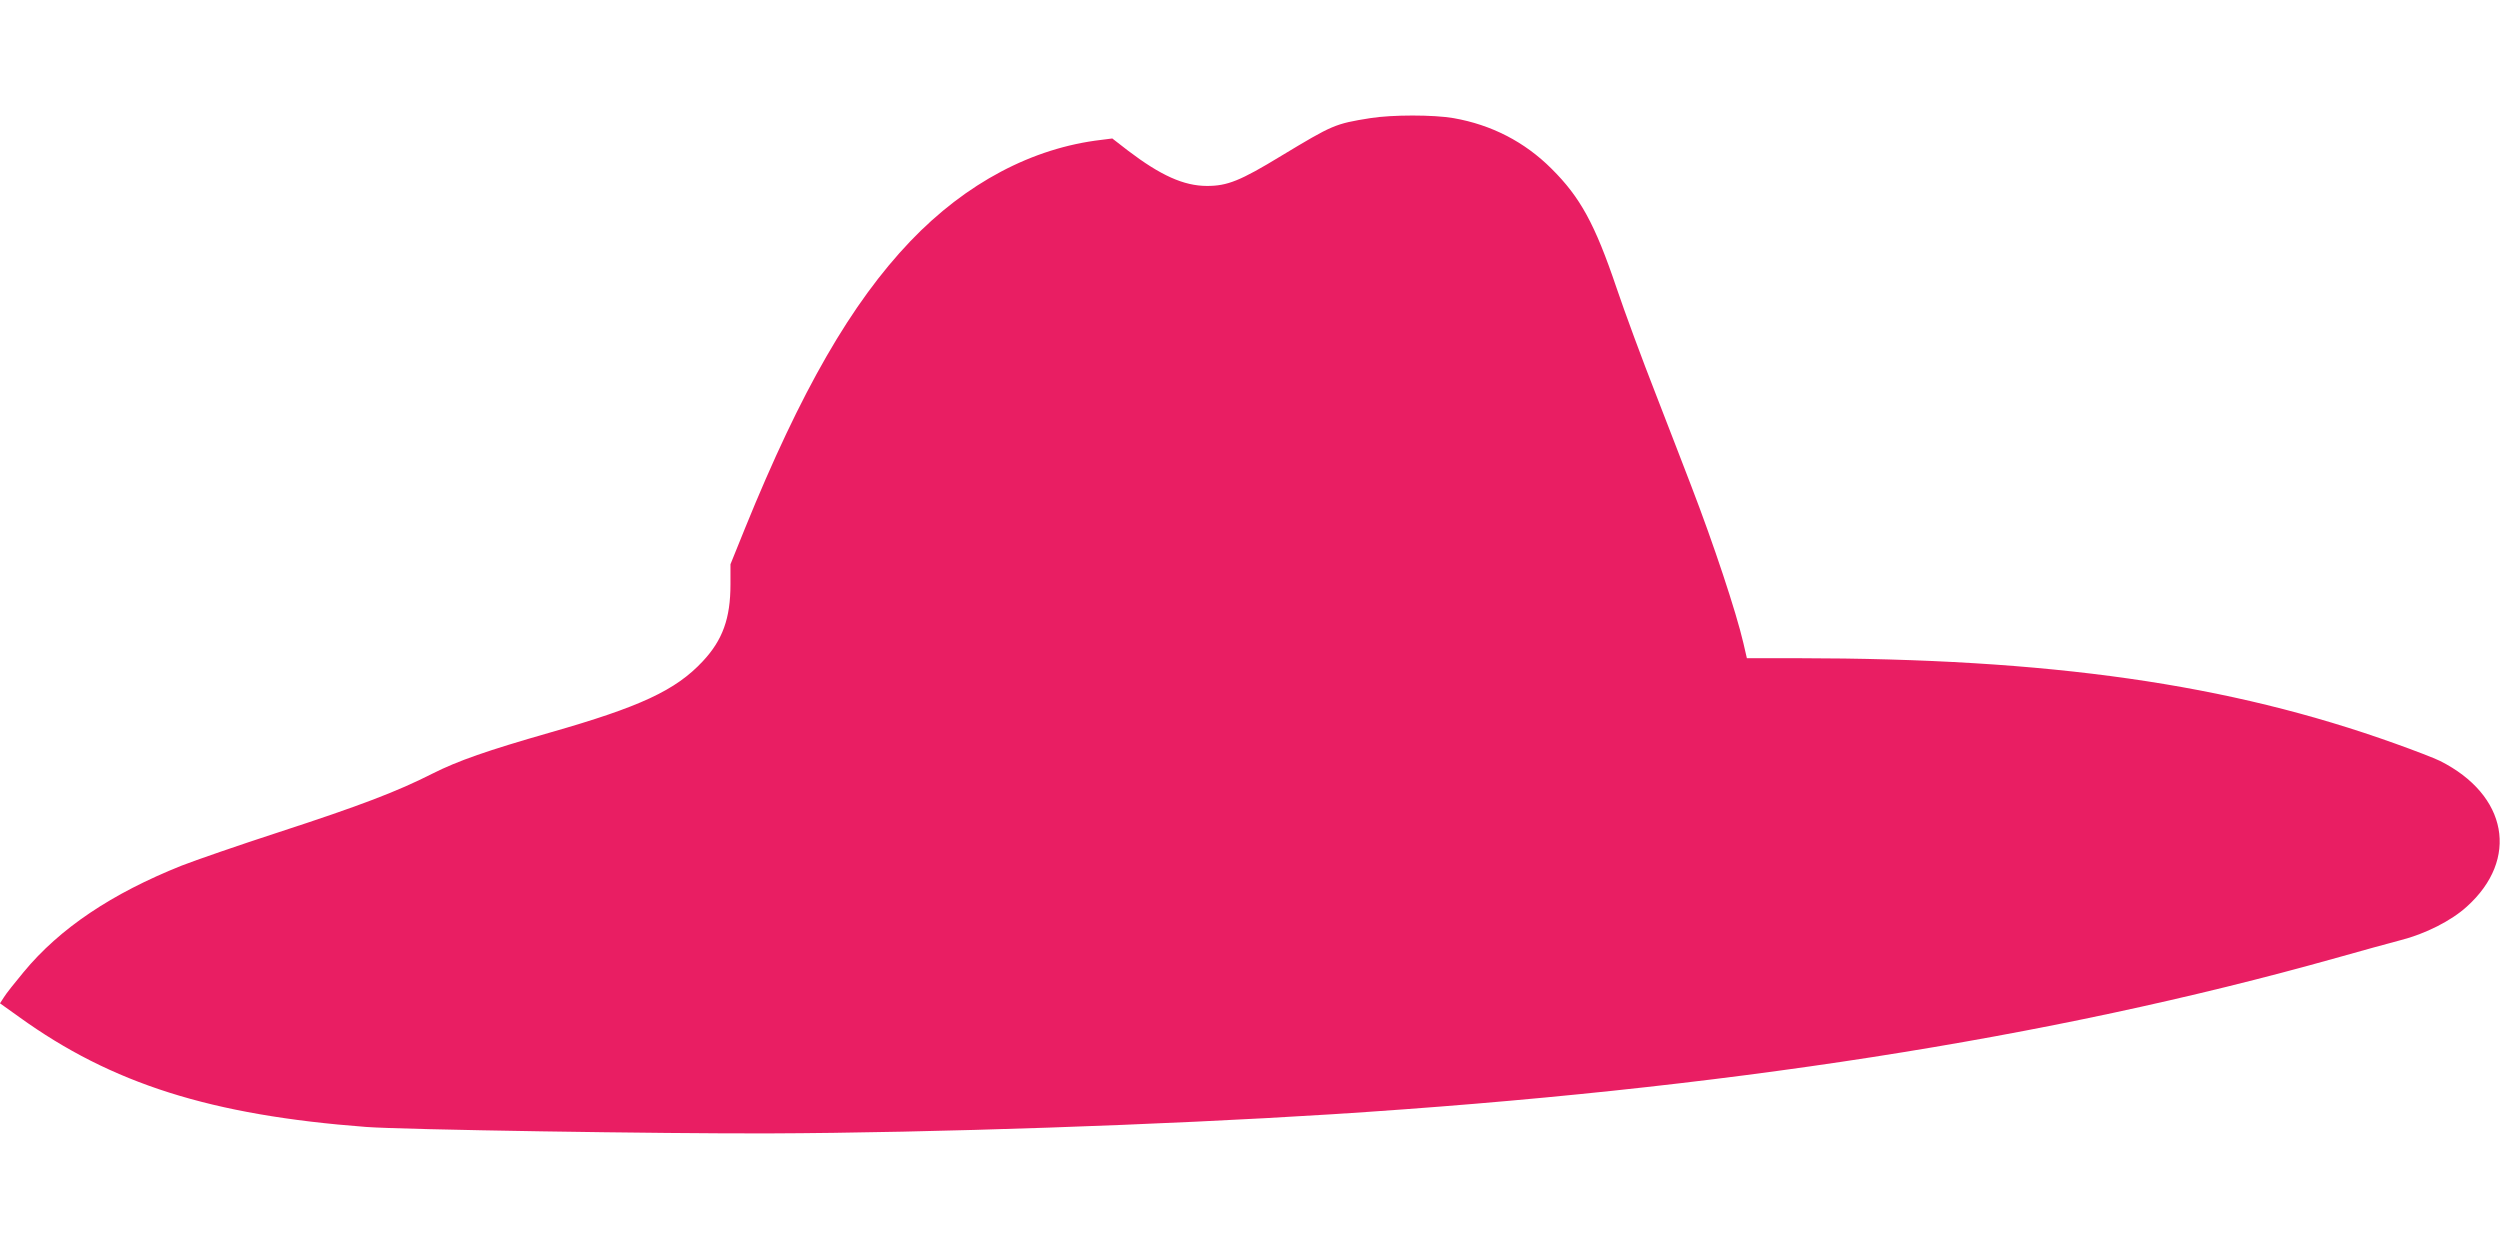 <?xml version="1.0" standalone="no"?>
<!DOCTYPE svg PUBLIC "-//W3C//DTD SVG 20010904//EN"
 "http://www.w3.org/TR/2001/REC-SVG-20010904/DTD/svg10.dtd">
<svg version="1.0" xmlns="http://www.w3.org/2000/svg"
 width="1280pt" height="640pt" viewBox="0 0 1280 640"
 preserveAspectRatio="xMidYMid meet">
<g transform="translate(0,640) scale(0.1,-0.1)"
fill="#e91e63" stroke="none">
<path d="M7015 5795 c-181 -29 -191 -34 -455 -193 -210 -128 -276 -154 -380
-154 -119 0 -238 54 -405 181 l-80 62 -55 -7 c-354 -41 -694 -221 -979 -519
-302 -317 -559 -762 -847 -1471 l-74 -183 0 -103 c0 -174 -40 -285 -142 -394
-139 -149 -321 -233 -783 -365 -321 -92 -470 -144 -601 -210 -179 -91 -370
-164 -784 -299 -206 -67 -431 -145 -500 -172 -358 -143 -624 -321 -809 -545
-45 -54 -91 -112 -101 -129 l-20 -31 98 -70 c474 -342 984 -503 1777 -563 183
-14 1523 -35 2065 -33 834 3 2011 43 2880 98 1997 127 3669 387 5140 800 129
37 278 77 330 91 127 32 261 100 340 172 270 243 209 572 -137 746 -28 14
-132 54 -230 89 -853 306 -1766 436 -3058 437 l-261 0 -18 78 c-37 159 -152
506 -268 807 -27 72 -108 279 -178 461 -71 181 -163 430 -204 552 -110 325
-185 462 -332 608 -138 138 -308 225 -501 259 -103 18 -316 18 -428 0z"/>
</g>
</svg>
